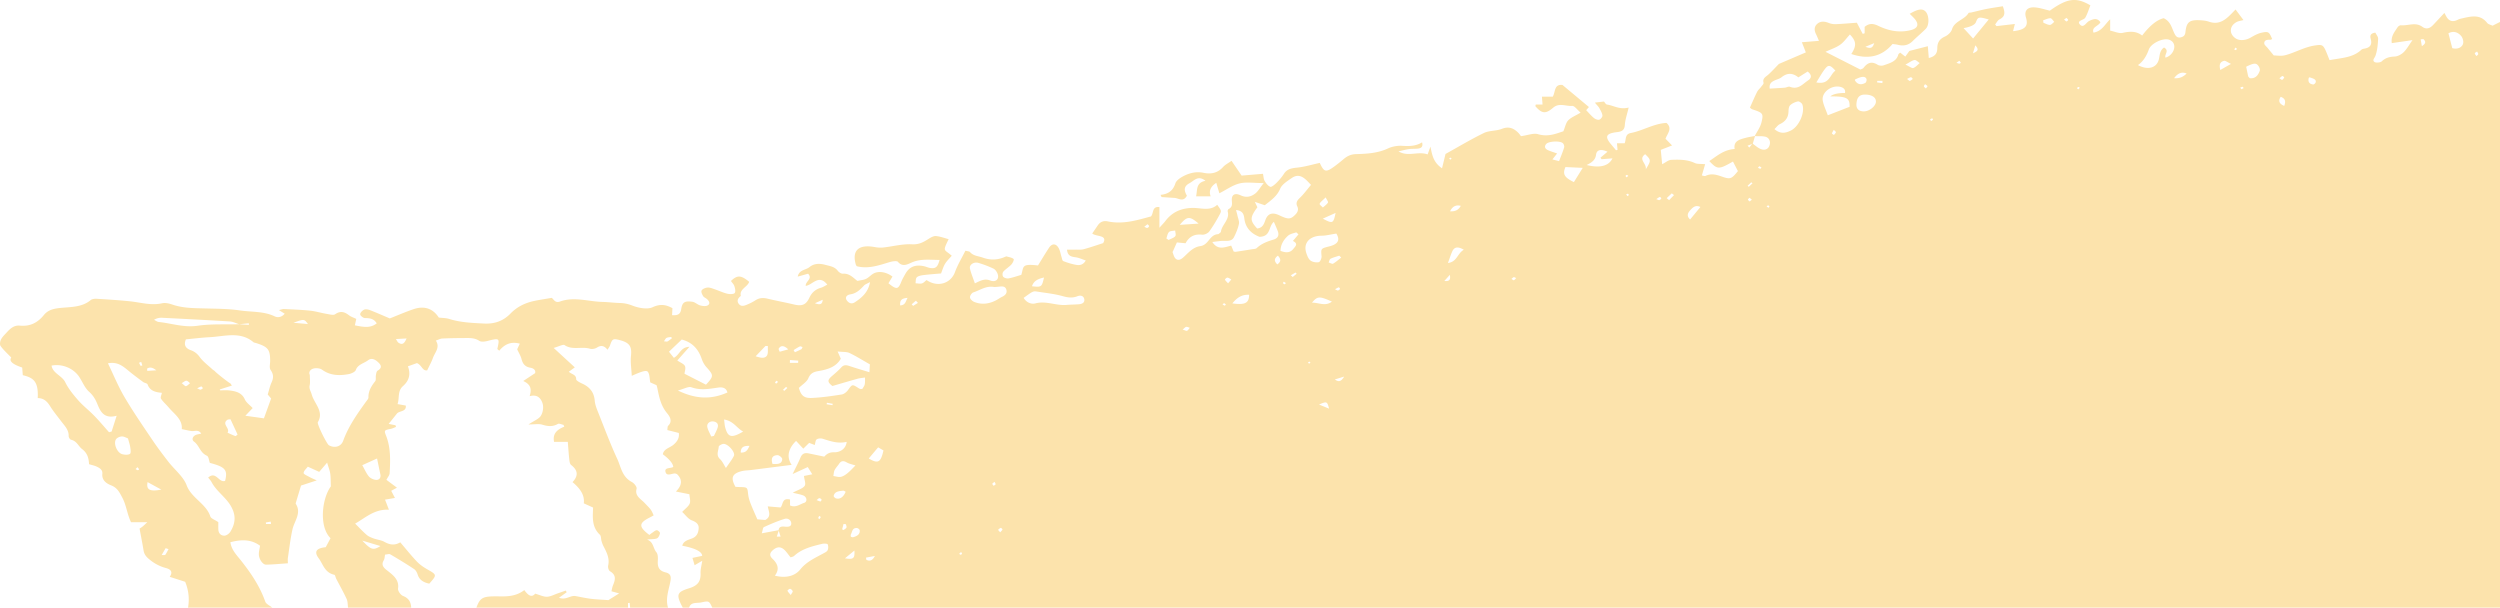 <svg xmlns="http://www.w3.org/2000/svg" width="1440" height="350" fill="none"><path fill="#FCE3AC" d="M1010.9 78.304c-1.77.353-3.58.606-5.31 1.066-3.54.939-7.245 1.818-6.428 6.447-6.341.432-10.17 4.042-14.607 6.952 4.699 4.962 5.411 4.962 13.64.28.967 1.871 1.915 3.716 2.845 5.507-3.752 4.589-4.314 4.882-9.38 3.104-3.125-1.099-6.048-1.905-9.256-.346-.517.253-1.431-.147-2.136-.247.727-2.49 1.379-4.728 1.897-6.493-2.511-.246-4.512.013-5.958-.673-4.332-2.05-8.971-2.017-13.55-1.831-1.664.067-3.26 1.518-5.246 2.517l-.802-8.264c2.158-.846 4.047-1.579 6.497-2.544a1585.542 1585.542 0 0 1-3.769-3.856c.982-2.884 4.249-5.9.539-9.124-7.404.413-13.504 4.462-20.579 5.827-3.44.666-2.548 3.663-3.507 5.9h-4.422c.12 1.333.232 2.551.345 3.77l-.87.26a1027.9 1027.9 0 0 0-2.743-3.27c-3.949-4.675-3.14-6.433 3.448-7.2 2.795-.326 4.182-1.278 4.354-4.082.195-3.077 1.297-6.113 2.211-10.063-5.254 1.392-8.589-1.192-12.486-1.711-.697-.093-1.221-1.205-1.828-1.845l.09.093c-1.462.174-2.923.347-5.246.627 1.281 1.558 2.091 2.29 2.57 3.163.75 1.365 1.612 2.79 1.784 4.249.09.785-.967 2.15-1.836 2.424-.817.26-2.316-.34-3.08-.98-1.604-1.324-2.923-2.923-4.445-4.501.495-.566 1.065-1.219 1.589-1.812-4.961-4.142-9.885-8.244-15.221-12.7-4.916-.579-3.987 3.936-5.605 6.713h-6.243c.12 1.565.225 2.904.352 4.536h-3.904c-.068.44-.308.892-.143 1.072 3.68 4.189 5.801 4.495 10.185.752 3.477-2.97 7.322-.732 10.927-1.025 1.341-.107 2.93 2.257 4.871 3.882-2.975 1.778-5.516 2.75-7.135 4.43-1.379 1.424-1.693 3.655-2.81 6.32-4.077 1.278-8.753 3.429-14.636 1.644-2.444-.746-5.696.6-9.773 1.159-.217-.266-.922-1.379-1.881-2.271-2.548-2.384-5.231-3.483-9.166-1.931-3.2 1.265-7.292.899-10.297 2.364-7.569 3.69-14.749 8.005-22.123 12.087-.607 2.49-1.229 5.041-2.009 8.258-5.163-3.49-5.71-7.898-6.677-12.48-.502 1.392-.997 2.777-1.611 4.489-5.561-2.032-11.197 1.584-16.795-1.752 1.993-.446 3.972-1.019 5.995-1.312 1.784-.26 3.643-.073 5.426-.326 1.791-.247 2.826-1.179 2.166-3.563-3.702 2.264-7.479 2.25-11.489 1.998-2.705-.173-5.808.413-8.213 1.538-5.794 2.704-12.036 3.064-18.249 3.237-3.2.086-5.299 1.219-7.375 2.983a89.853 89.853 0 0 1-4.953 3.943c-5.141 3.796-6.168 3.536-8.656-1.858-4.407.959-8.716 2.284-13.138 2.73-3.275.327-5.793.873-7.509 3.57-1.184 1.858-2.683 3.583-4.272 5.188-.989.999-2.848 2.55-3.552 2.277-1.394-.532-2.488-2.051-3.268-3.363-.622-1.052-.607-2.404-.981-4.122-4.017.34-7.914.666-12.291 1.032a14557.38 14557.38 0 0 0-5.808-8.518c-1.926 1.379-3.687 2.245-4.841 3.537-3.013 3.376-6.76 4.328-11.317 3.37-4.197-.88-8.094.12-11.616 1.957-1.844.959-4.025 2.471-4.564 4.123-1.252 3.822-3.65 6.167-8.566 6.626.202.426.405.846.614 1.272 2.473.16 4.954.34 7.427.48 2.368.133 5.029 2.65 7.15-1.259-1.207-2.244-2.533-5.048 1.461-7.186 2.766-1.478 4.909-4.795 9.241-1.412-5.561 1.146-4.594 5.088-5.389 8.958h8.371c-1.149-3.051-.064-5.641 3.253-7.772.322 1.105.592 2.051.869 2.99.248.839.502 1.672.907 3.017 4.1-2.078 7.622-4.682 11.654-5.674 3.822-.946 8.169-.2 13.879-.2-2.248 2.83-3.275 4.822-4.968 6.094-2.361 1.771-5.067 2.49-8.364.945-3.23-1.512-5.171-.346-5.044 2.711.083 2.018.63 3.929-1.821 5.214-.382.2-.674.999-.547 1.419 1.334 4.575-3.35 7.539-3.897 11.601-.06.433-.727.819-1.139 1.199a.976.976 0 0 1-.532.239c-5.036.347-5.291 6.187-10.193 6.88-4.511.639-6.977 4.062-9.997 6.66-1.274 1.092-2.863 1.858-4.234.566-.952-.893-1.237-2.371-1.724-3.617-.105-.266.202-.679.352-1.012.66-1.492 1.327-2.983 2.099-4.715 1.603.153 3.14.3 4.991.473 1.888-3.516 4.789-5.488 9.555-4.935 1.274.147 3.32-.786 4.047-1.778 2.278-3.13 4.242-6.467 6.055-9.843 1.162-2.171.952-2.258-1.416-5.594-4.324 3.942-9.742 1.591-14.726 1.805-6.715.286-11.497 2.75-15.124 7.525-.839 1.106-1.858 2.105-3.447 3.889v-11.914c-4.384-.493-3.193 3.457-4.849 5.394-8.011 2.165-16.128 4.729-24.949 2.851-2.435-.52-4.354.326-5.658 2.231a1715.944 1715.944 0 0 0-3.237 4.755c2.308 1.945 9.068.732 6.272 5.547-4.219 1.346-7.674 2.564-11.219 3.51-1.476.393-3.162.206-4.751.24-1.514.033-3.02.006-4.826.006.284 3.384 2.158 4.056 4.856 4.376 1.971.233 3.845 1.172 5.943 1.858-1.551 2.704-3.657 2.857-5.591 2.511-2.525-.453-5.013-1.239-7.374-2.165-.6-.233-.72-1.525-.989-2.351-.54-1.658-.765-3.436-1.582-4.981-1.521-2.884-3.859-3.01-5.621-.346-2.225 3.356-4.256 6.812-6.362 10.202-9.698-1.105-8.094.6-9.615 5.415-2.399.692-4.827 1.571-7.36 2.044-.959.18-2.563-.313-3.088-.985-.517-.666-.479-2.245.083-2.891 1.326-1.532 3.275-2.637 4.654-4.142.794-.866 1.671-2.817 1.274-3.163-.967-.846-2.653-1.053-4.054-1.492-.158-.047-.405.053-.577.133-4.28 1.925-8.462 2.238-13.108.566-2.563-.926-5.471-.946-7.352-3.197-.375-.446-1.424-.439-2.668-.786-2.068 4.169-4.459 8.105-5.995 12.288-2.444 6.639-9.953 8.997-16.383 4.621-.869.66-1.656 1.639-2.698 1.932-1.102.313-2.436-.034-3.665-.087.21-1.165 0-2.65.742-3.403.787-.806 2.436-1.125 3.77-1.299 3.38-.426 6.79-.652 10.192-.959.81-2.017 1.312-3.915 2.316-5.567 1.019-1.665 2.54-3.083 3.859-4.629-4.451-3.909-5.38-2.144-1.798-9.55-2.458-.646-4.841-1.571-7.307-1.791-1.319-.12-2.923.799-4.144 1.565-2.931 1.838-5.441 3.41-9.683 3.183-5.426-.293-10.964 1.232-16.473 1.838-1.566.174-3.245.074-4.796-.219-9.443-1.759-13.437 1.871-11.039 10.136.097.333.382.619.547.885 6.842 1.725 12.95-.639 19.185-2.457 1.409-.413 3.935-.746 4.46-.126 2.675 3.17 5.418 1.545 8.033.399 5.194-2.264 10.515-1.452 16.008-1.452-1.109 4.156-2.263 5.102-5.403 4.642-1.177-.173-2.278-.726-3.455-.992-5.081-1.159-8.566.26-10.867 4.395-.802 1.445-1.663 2.877-2.271 4.389-1.851 4.642-2.75 4.815-7.471 1.006.757-1.259 1.558-2.584 2.323-3.856-3.687-2.771-8.214-3.404-11.174-1.599-1.439.873-2.556 2.205-4.062 2.924-1.372.653-3.073.759-4.946 1.179-2.429-1.745-4.482-4.442-8.469-4.169-.937.066-2.293-.906-2.908-1.725-1.776-2.351-4.526-2.657-7.232-3.39-3.402-.919-6.482-.753-9.068 1.372-2.031 1.671-5.935 1.445-6.715 5.434 2.361-.659 4.115-1.152 5.966-1.671 2.878 2.943-1.642 4.422-1.349 7.006 3.964-.48 7.457-7.013 12.418-.706-1.364.686-2.413 1.425-3.605 1.764-3.335.953-5.388 2.924-6.707 5.741-1.941 4.163-4.257 5.028-8.911 3.916-5.051-1.205-10.185-2.138-15.236-3.35-2.526-.606-4.729-.473-6.88.913a29.079 29.079 0 0 1-4.159 2.211c-1.799.779-3.905 1.858-5.449-.067-1.378-1.718-.532-3.416 1.26-4.702l-.113.087c-1.027-3.903 3.897-5.155 4.804-8.145-4.714-3.876-6.797-4.002-10.5-.473.66.959 1.657 1.918 2.001 3.044.398 1.278.825 3.123.105 3.929-.622.706-2.93.673-4.294.333-2.503-.626-4.849-1.758-7.292-2.584-1.304-.446-2.728-1.052-4.032-.939-1.229.1-2.908.812-3.387 1.692-.435.785.292 2.257.884 3.243.442.732 1.566 1.105 2.256 1.751 1.214 1.132 2.061 2.664.27 3.637-1.042.566-2.931.332-4.257-.04-1.589-.447-2.901-1.885-4.474-2.098-4.452-.606-5.823.259-6.438 4.282-.427 2.79-1.874 3.709-5.253 3.436.067-1.398.134-2.717.202-4.029-3.717-2.018-6.932-2.624-11.474-.519-2.923 1.358-8.004.433-11.414-.899-2.51-.979-4.706-1.485-7.314-1.552-3.373-.087-6.73-.546-10.103-.626-8.161-.2-16.315-3.19-24.468-.22-2.901 1.059-3.673-1.465-4.752-2.118-3.844.666-7 1.113-10.102 1.779-5.366 1.152-9.885 3.389-13.632 7.245-3.837 3.949-8.634 6.087-15.161 5.768-6.888-.34-13.625-.606-20.19-2.658-1.851-.579-3.95-.539-5.965-.785-3.29-5.155-8.289-6.96-14.532-4.842-4.676 1.585-9.188 3.563-13.685 5.334-3.717-1.571-7.479-3.243-11.323-4.741-1.035-.407-2.556-.713-3.433-.32-1.064.479-2.301 1.745-2.308 2.677 0 .753 1.679 2.145 2.645 2.165 2.781.053 5.216.246 6.88 3.05-3.822 3.05-7.989 2.024-12.583 1.152.292-1.365.54-2.491.802-3.716-1.439-.7-3.005-1.186-4.182-2.085-2.593-1.984-4.886-2.73-8.026-.566-1.012.699-3.38 0-5.081-.28-3.11-.526-6.153-1.478-9.286-1.804-4.984-.52-10.02-.693-15.041-.946-.734-.04-1.491.293-2.945.606 1.394.872 2.248 1.399 3.342 2.085-1.604 1.891-3.732 2.51-5.853 1.498-6.288-2.997-13.317-2.404-19.98-3.383-6.715-.992-13.639-.966-20.482-1.152-6.227-.167-12.425-.16-18.383-2.218-1.821-.633-4.107-1.159-5.898-.753-6.393 1.432-12.38-.492-18.534-1.132-6.385-.659-12.8-1.059-19.215-1.451-1.14-.067-2.668.133-3.425.765-5.186 4.362-11.99 3.87-18.204 4.596-3.762.439-6.587 1.351-8.716 3.969-3.425 4.202-7.659 6.733-13.834 6.133-3.403-.333-5.59 1.725-7.54 3.856-1.206 1.319-2.578 2.604-3.342 4.123-.562 1.112-.862 2.917-.217 3.802 1.724 2.371 4.024 4.409 6.115 6.607-1.419 1.98.682 3.896 6.303 5.747.105 1.412.225 2.95.337 4.409 6.003 1.445 9.113 3.456 8.604 13.193 3.522.006 5.478 2.004 7.12 4.635 1.85 2.97 4.136 5.72 6.264 8.551 2.001 2.657 4.557 5.048 4.43 8.617-.03.746.72 2.038 1.364 2.185 3.372.746 4.181 3.689 6.332 5.334 3.14 2.404 3.875 5.255 4.055 8.751 1.529.473 3.087.779 4.459 1.419 1.806.845 3.425 1.918 3.2 4.129-.352 3.389 1.896 5.407 5.029 6.633 3.642 1.425 4.833 4.029 6.467 7.092 2.398 4.502 2.736 9.43 5.021 14.139h9.39c-1.408 1.292-2.075 1.984-2.84 2.584-.72.566-1.536 1.032-1.626 1.099.847 4.588 1.634 8.557 2.286 12.54.33 2.031 1.266 3.436 3.043 4.941 2.945 2.504 6.115 4.256 9.967 5.275 2.855.759 3.972 2.404 2.068 5.035 3.021.972 5.726 1.838 8.904 2.857 1.903 4.608 2.578 9.663 1.648 14.884h48.519c-1.387-1.139-3.545-2.065-4.032-3.456-3.088-8.825-8.319-16.57-14.262-24.022-2.383-2.983-5.201-5.807-5.831-10.203 6.206-1.598 11.827-1.838 17.088 2.032-.263 1.778-.712 3.356-.69 4.928.038 2.75 2.211 5.987 4.152 5.96 4.107-.066 8.206-.486 12.56-.779 0-1.359-.112-2.244.015-3.103.825-5.488 1.432-11.022 2.646-16.443 1.094-4.862 5.321-9.337 1.933-14.671-.157-.247.023-.686.12-1.019.892-2.997 1.799-5.994 2.871-9.537 2.383-.786 5.276-1.738 9.038-2.977-1.859-.859-3.043-1.325-4.13-1.938-1.259-.713-3.447-1.605-3.41-2.337.075-1.266 1.559-2.465 2.406-3.63 2.601 1.185 4.512 2.058 6.565 2.997 1.424-1.658 2.571-2.997 4.564-5.321.81 2.757 1.529 4.502 1.791 6.3.315 2.138.233 4.315.36 7.385-5.186 7.046-6.925 23.269-.18 29.836-.899 1.685-1.836 3.436-2.773 5.188-5.388.546-6.932 2.53-4.024 6.426 2.518 3.377 3.38 8.218 8.963 9.457.547.12.697 1.539 1.109 2.318 2.001 3.862 4.175 7.658 5.981 11.594.697 1.519.577 3.337.824 5.015h36.385c-.21-2.977-1.147-5.315-4.684-6.72-1.461-.579-3.095-2.95-2.9-4.295.742-4.975-2.758-7.672-6.221-10.349-2.24-1.732-3.604-3.277-1.993-5.941.525-.872.48-2.018.742-3.243 1.109-.073 2.346-.52 2.983-.147 4.654 2.711 9.255 5.515 13.714 8.472 1.02.672 1.709 2.004 2.069 3.156.981 3.197 3.47 4.569 6.692 5.255 4.489-5.015 4.414-5.088-1.004-8.172-2.188-1.245-4.354-2.704-6.026-4.448-3.349-3.51-6.347-7.286-9.69-11.189-3.305 1.985-6.138 1.406-9.135-.273-1.814-1.012-4.175-1.225-6.213-1.964-1.417-.52-2.923-1.126-4.002-2.058-2.271-1.965-4.287-4.162-6.632-6.487 6.025-3.369 10.971-8.371 19.455-8.018-.877-2.278-1.544-3.996-2.234-5.781 1.994-.339 3.673-.626 5.696-.972-.847-1.638-1.491-2.884-2.136-4.122 1.094-.593 1.986-1.066 3.305-1.785l-6.07-4.529c.787-1.545 1.798-2.657 1.866-3.809.39-7.332.704-14.685-2.128-21.777-1.132-2.844-.93-3.07 2.6-3.736 1.102-.207 2.113-.746 3.17-1.139-.09-.32-.172-.639-.262-.966-1.177-.239-2.361-.473-3.95-.799 1.784-2.224 3.268-4.056 4.729-5.9 1.394-1.752 5.561-.959 5.134-4.656-1.454-.259-2.93-.526-4.744-.852 1.207-3.663-.12-7.519 3.125-10.369 3.612-3.17 4.519-6.933 2.84-11.388 2.144-.766 3.927-1.399 5.202-1.858 2.877 1.205 3.125 4.635 5.905 4.189 1.267-2.711 2.488-4.869 3.29-7.14 1.139-3.209 4.302-6.086 1.686-10.016 1.552-.519 2.608-1.139 3.702-1.192 4.22-.193 8.454-.253 12.681-.273 2.998-.013 5.958-.206 8.678 1.638.989.666 3.118.44 4.557.074 7.119-1.805 7.224-1.772 5.823 4.522-.045.193.48.493 1.087 1.065 2.855-3.443 6.452-5.541 11.848-4.056-.644 1.366-1.229 2.618-1.521 3.23 1.026 2.225 2.023 3.79 2.458 5.475.682 2.67 1.866 4.608 5.231 5.168 1.948.326 3.11 1.551 2.638 3.116-2.301 1.519-4.234 2.797-6.842 4.516 4.728 2.124 4.818 5.061 3.702 8.744 4.714-1.286 6.572 1.538 7.404 4.056.72 2.177.307 5.167-.907 7.172-1.131 1.871-3.979 2.917-7.157 5.055 3.575 0 5.921-.48 7.847.106 3.245.993 6.07 1.326 9.113-.433.659-.379 2.113.34 3.2.553l.45 1.059c-4.295 1.672-6.82 4.169-5.883 8.724h7.914c.277 3.443.479 6.753.847 10.05.127 1.152.277 2.677 1.116 3.323 3.972 3.07 4.145 6.3.742 9.823 4.197 3.523 7.12 7.286 6.498 12.227l5.351 2.424c-.18 5.515-.877 11.115 3.889 15.631.817.772.607 2.364.952 3.556.292.999.607 2.004 1.087 2.937 1.843 3.569 3.724 7.072 2.772 11.248-.239 1.039.225 2.824 1.065 3.33 3.844 2.291 2.952 5.088 1.708 8.105-.449 1.105-.607 2.297-.891 3.423 1.581.439 2.75.766 4.429 1.239-2.743 1.711-4.857 3.03-6.198 3.869-3.994-.3-7.12-.406-10.2-.793-2.93-.366-5.815-1.025-8.723-1.551-3.005-.546-5.591 2.537-9.511.965l4.43-3.183c-.188-.32-.368-.633-.555-.952-1.536.539-3.065 1.092-4.601 1.611-2.061.706-4.115 1.872-6.206 1.945-2.016.066-4.077-1.006-6.797-1.772-2.166 2.658-4.317.62-6.258-2.064-4.437 3.456-9.428 3.749-14.531 3.629a74.662 74.662 0 0 0-3.635 0c-5.966.147-7.502 1.206-9.428 6.474h87.331v-2.658l.945-.04.269 2.698h21.831c-1.551-5.022.315-9.843 1.267-14.678.502-2.571.719-4.789-2.676-5.601-3.994-.959-4.676-3.403-4.489-6.606.098-1.705.158-3.843-.862-5.062-1.941-2.331-1.528-5.88-5.298-7.219 2.113-.373 4.047-.113 5.583-.679.967-.36 1.619-1.925 1.844-3.037.105-.486-1.222-1.718-1.851-1.698-.892.033-1.761.899-2.608 1.451-.6.393-1.139.866-1.671 1.279-6.236-4.702-6.161-6.813.089-9.983.825-.419 1.627-.872 2.376-1.272-1.544-3.703-1.768-3.536-5.201-7.179-2.151-2.284-5.778-4.022-4.624-8.145.3-1.079-1.364-3.19-2.743-3.922-5.725-3.05-6.228-8.638-8.378-13.28-3.935-8.477-7.187-17.202-10.627-25.859-.997-2.504-2.136-5.082-2.354-7.686-.382-4.581-2.608-7.745-7.157-9.823-1.379-.626-3.567-1.725-3.544-2.557.089-2.717-2.691-2.817-4.227-4.309 1.289-.939 2.443-1.785 3.447-2.517-3.882-3.57-7.547-6.933-12.186-11.195 2.983-.826 5.456-2.191 6.28-1.632 4.565 3.104 9.946.633 14.682 2.111 1.132.353 2.983-.02 3.994-.679 2.444-1.578 4.302-1.019 6.071 1.265.689-1.158 1.176-1.738 1.394-2.384 1.334-3.942 1.753-4.195 5.643-3.183 5.793 1.512 7.037 3.709 6.475 9.124-.382 3.689.262 7.472.457 11.461 6.243-2.817 8.626-3.45 9.413-2.111.922 1.565.817 3.609 1.237 5.874.914.413 2.315 1.039 3.634 1.631.188.7.353 1.212.458 1.739 1.026 5.061 1.956 10.036 5.628 14.431 1.401 1.678 3.335 4.515.629 7.153-.524.512-.352 1.598-.524 2.51 2.42.606 4.489 1.132 6.61 1.665.449 3.044-1.057 5.108-3.155 6.866-2.091 1.745-5.569 2.318-6.033 5.428 3.792 2.828 5.79 5.246 5.995 7.253-1.431 1.045-5.366.113-4.407 3.076.78 2.398 3.425.786 5.284.706.367-.013.742.2 1.259.353 3.29 3.17 2.998 6.473-.6 10.056 2.931.586 5.172 1.039 7.757 1.559.12 1.938.802 3.876.172 5.394-.689 1.672-2.585 2.95-4.324 4.802 1.941 1.778 3.403 4.035 5.553 4.855 2.683 1.019 4.122 2.324 3.943 4.695-.18 2.337-.915 4.595-3.778 5.7-2.285.886-4.991 1.452-5.658 4.209 7.539 1.457 11.362 3.401 11.466 5.834l-5.605 1.186 1.251 4.222c1.746-1.026 2.953-1.732 4.399-2.584-.397 2.69-1.071 4.908-.981 7.106.18 4.775-1.507 7.199-6.753 8.804-6.49 1.991-7.224 3.476-4.511 9.137.314.659.682 1.305 1.026 1.951h3.643c1.011-3.403 4.429-2.444 6.969-2.99 4.504-.972 4.519-.926 6.371 2.99H1440V12.64c-1.39.699-2.77 1.405-4.28 2.17-1.07-.525-2.49-.805-3.1-1.59-4.18-5.409-9.7-3.71-15.16-2.465-.59.133-1.17.32-1.69.586-2.81 1.452-5.01.98-6.55-1.598-.38-.64-.7-1.299-1.24-2.298-2.7 2.884-4.6 4.922-6.51 6.953-1.77 1.891-3.85 2.764-6.27 1.005-3.91-2.837-8.21-.466-12.31-.839-.6-.053-1.55.613-1.89 1.166-1.65 2.597-3.94 5.028-3.33 9.104 3.82-.553 7.46-1.08 11.93-1.725-2.14 2.997-3.33 5.268-5.14 7.02-1.27 1.224-3.37 2.37-5.14 2.443-3.04.12-5.32.773-7.45 2.777-.76.713-3.31.94-4.15.367-1.51-1.033.09-2.305.55-3.61 1.07-3.09 1.36-6.447 1.53-9.71.07-1.205-1.06-2.457-1.6-3.596-3.34.48-3.03 2.211-2.62 3.79.78 3.03-.25 4.894-3.84 5.454-.58.086-1.27.286-1.64.646-4.82 4.608-11.49 4.648-18.28 5.96-.82-2.005-1.53-4.002-2.43-5.934-1.41-3.01-2.32-3.056-5.93-2.53-6.24.912-11.44 4.149-17.35 5.66-2.16.553-4.67.087-6.42.087-1.33-1.605-2.41-2.904-3.47-4.216-.74-.912-2.02-1.851-2.02-2.783-.02-1.819 1.7-2.158 3.51-2.025.33.027.7-.273 1.05-.42-1.77-4.149-2.07-4.515-6.13-3.642-2.24.48-4.34 1.711-6.33 2.843-2.77 1.579-6.22 1.898-8.43.506-4.12-2.617-3.83-7.419.66-9.623.99-.486 2.21-.613 3.7-1.012-1.54-2.065-2.84-3.803-4.54-6.094-1.3 1.319-2.26 2.331-3.26 3.31-3.29 3.21-6.86 5.568-12.17 3.69-1.47-.52-3.14-.693-4.74-.793-6.34-.386-8.1.933-8.7 6.766-.17 1.719-.89 2.67-2.69 3.077-2.09.473-2.94-.812-3.62-2.158-1.61-3.216-2.14-7.006-6.24-8.877-3.88.924-8.01 4.256-12.39 9.996-3.32-2.644-7.03-2.484-11.22-1.545-2.15.48-4.82-.826-7.2-1.312v-6.533c-3.13 2.95-4.58 6.786-9.58 7.725-1.31-3.236 2.86-3.716 3.97-5.993-1.82-2.644-3.98-1.978-6.52-.72-1.72.86-3.16 4.25-5.22 2.098-2.26-2.344 2.18-2.55 3-3.996 1.31-2.284 2.04-4.828 2.95-7.112-8.22-4.862-13.37-4.09-23.34 3.05-2.99-.673-5.87-1.712-8.81-1.885-4.31-.26-6.09 2.125-4.94 5.894 1.5 4.915-.42 7.066-7.44 7.812.38-1.545.74-2.937 1.04-4.15-3.58.414-7.08.827-10.59 1.233-.25-.326-.5-.646-.77-.972.83-1 1.43-2.371 2.54-2.924 3.54-1.765 3.08-4.169 1.89-7.539-3.21.52-6.33.946-9.4 1.552-2.92.573-5.79 1.339-8.68 2.004-.58.134-1.53.06-1.7.36-2.21 3.836-8.09 4.622-9.48 9.304-.48 1.651-2.35 3.463-4.12 4.242-3.25 1.432-4.33 3.663-4.36 6.493-.02 2.764-.82 4.862-4.9 5.854-.19-2.318-.35-4.296-.56-6.8-3.52.906-6.75 1.732-10.64 2.73-.43.607-1.27 1.772-2.34 3.258-1.11-.873-1.97-1.539-2.95-2.305-.38.38-.97.7-1.08 1.126-1.02 4.016-4.94 4.968-8.45 6.207-.97.34-2.59.213-3.43-.313-3.53-2.218-5.9-1.12-8.07 1.678-.5.652-1.63.919-1.9 1.065-6.84-3.476-13.18-6.7-20.09-10.216 3.07-1.438 6.07-2.404 8.44-4.075 2.2-1.559 3.74-3.87 5.63-5.914 3.76 3.956 3.89 6.48.8 11.248 9.5 3.237 17.46 1.678 23.75-5.774 1.08.16 2.08.213 3.01.46 3.44.892 6.26.22 8.68-2.211 2.39-2.398 5.08-4.569 7.45-6.98 2.2-2.237 1.94-8.038-.25-10.09-1.81-1.684-4.24-1.351-8.99 1.433 1.14 1.192 2.41 2.257 3.32 3.523 2.14 2.957 1.03 4.954-2.81 5.907-6.62 1.638-12.77.326-18.54-2.451-2.86-1.378-5.21-1.725-7.94.553v3.69l-1.11.339c-1.01-1.931-2.03-3.856-3.38-6.427-3.97.287-8.07.666-12.19.84a10.09 10.09 0 0 1-4-.7c-2.45-.992-4.83-1.145-6.72.6-1.9 1.751-1.59 3.935-.52 6.046.48.953.86 1.945 1.6 3.663-3.42.28-6.34.52-9.84.8.89 2.284 1.52 3.882 2.28 5.853-5.27 2.258-10.38 4.45-15.52 6.647-1.85 1.891-3.79 4.035-5.93 6.007-1.52 1.385-3.67 2.27-2.9 4.828.18.6-.79 1.525-1.32 2.238-.77 1.039-1.85 1.938-2.41 3.05-1.43 2.844-2.65 5.774-4.12 9.024.25.186.76.792 1.42 1.012 6.04 1.991 6.52 2.304 5.2 7.639-.68 2.71-2.54 5.194-3.87 7.785 1.97.073 4-.1 5.9.28 2.58.52 3.57 3.103 2.42 5.587-.89 1.925-3.01 2.53-5.43 1.292-1.51-.772-2.78-1.931-4.16-2.91-.61.779-1.23 1.558-1.85 2.337-.33-.366-.66-.739-.99-1.105 1-.36 2-.726 3-1.086.44-1.511.87-3.016 1.31-4.528l-.01.026ZM448.644 305.36c-3.005.559-6.018 1.119-9.87 1.831.607-1.831.607-3.289 1.274-3.596 3.86-1.758 7.794-3.456 11.878-4.728 1.739-.54 3.688.533 3.838 2.464.149 1.958-1.604 2.198-3.335 2.044-1.904-.173-3.71-.313-3.957 2.072.382 1.218.764 2.43 1.154 3.649h-2.189c.398-1.245.802-2.491 1.199-3.736h.008ZM137.817 186.764c-7.996.22-16.128-.286-23.952.866-7.929 1.165-14.966-1.392-22.408-2.164-.952-.1-1.82-.82-2.728-1.252 1.716-1.033 3.215-1.246 4.7-1.173 13.002.66 26.004 1.312 38.992 2.118 1.814.113 3.553 1.059 5.366 1.605 1.836-.186 3.68-.373 5.516-.553l.045.926c-1.844-.126-3.687-.246-5.531-.373Zm-12.058 114.001c-1.971-1.352-4.235-2.085-4.617-3.297-2.323-7.292-10.904-10.582-13.632-17.928-1.859-5.014-7.015-9.043-10.552-13.605-3.193-4.123-6.34-8.278-9.225-12.567-5.471-8.118-11.055-16.203-15.986-24.581-3.642-6.187-6.333-12.813-9.57-19.506 6.07-1.239 9.39 2.337 13.07 5.281a192.305 192.305 0 0 0 7.247 5.487c.772.56 2.308.74 2.518 1.359 1.35 3.969 5.059 4.568 8.236 4.855-.247 1.332-.981 2.657-.524 3.363 1.191 1.825 2.983 3.33 4.414 5.041 3.215 3.843 8.086 6.86 7.562 12.501 2.098.426 3.844.865 5.62 1.112 1.769.246 3.972-1.106 5.584 1.465-1.387.36-2.601.439-3.493.966-1.581.932-2.061 2.623-.637 3.669 3.073 2.271 3.425 6.353 7.382 8.105 1.079.479 1.162 2.717 1.709 4.142 8.918 2.331 10.395 4.056 8.798 10.349-3.657 1.346-5.126-5.907-9.757-1.904.719.945 1.513 1.751 2.001 2.684 2.698 5.168 8.063 8.551 11.054 13.699 3.102 5.327 2.683 9.896-.195 14.711-.645 1.072-2.241 2.337-3.44 2.371-2.263.06-3.492-1.532-3.567-3.597-.045-1.418-.008-2.837-.008-4.175h.008Zm19.77-65.718c-1.619-1.738-3.702-3.157-4.519-5.008-1.702-3.856-5.156-4.729-9.046-5.161-1.731-.194-3.507-.034-5.261-.034-.03-.179-.052-.359-.082-.532 2.285-.733 4.571-1.459 6.939-2.211-.517-.726-.644-1.139-.944-1.292-1.207-.613-7.854-5.848-8.866-6.993-.359-.413-.959-.653-1.371-1.039-2.496-2.324-5.374-4.435-7.315-7.086-1.409-1.931-2.93-3.177-5.231-4.002-3.147-1.133-4.054-3.204-2.75-6.221 4.564-.426 9.12-1.012 13.692-1.245 8.603-.439 17.649-3.556 25.263 2.924.263.219.75.239 1.124.353 7.24 2.244 8.417 3.709 8.447 10.409 0 1.778-.622 3.942.284 5.248 1.702 2.444 1.716 4.495.562 7.026-1.019 2.231-1.506 4.648-2.248 7.046l1.949 2.31c-1.552 4.283-2.773 7.672-4.137 11.422-2.945-.413-6.303-.879-10.695-1.492 1.642-1.718 2.938-3.077 4.205-4.409v-.013Zm32.922-19.127c-.704-1.252-.082-3.043 2.121-3.643 1.462-.399 3.792-.173 4.916.653 4.669 3.43 9.908 3.556 15.341 2.564 1.544-.28 3.74-1.285 4.122-2.377 1.147-3.25 4.692-3.803 7.037-5.595 2.324-1.778 4.572-.126 6.236 1.532 1.611 1.612 1.611 3.09-.705 4.436-.697.406-.824 1.718-1.004 2.65-.225 1.159.225 2.651-.435 3.483-2.233 2.83-3.964 5.688-3.859 9.277.022.773-.772 1.605-1.312 2.344-5.186 7.173-10.252 14.392-13.22 22.603-1.236 3.423-4.894 4.482-8.259 2.611-1.161-.646-6.977-12.274-6.362-13.293 3.732-6.14-2.106-10.709-3.515-15.936-.472-1.752-1.664-3.237-1.184-5.302.39-1.691.082-3.503.082-6.013v.006Zm296.318 47.111c-3.305-.686-6.228-1.312-9.165-1.905-2.414-.486-3.71.467-4.549 2.484-1.2 2.884-2.691 5.674-4.512 9.437a8276.67 8276.67 0 0 1 8.731-4.016c.839 1.346 1.656 2.664 2.593 4.163-2.121.426-3.755.752-4.789.959.232 2.264 1.252 4.528.39 5.734-1.102 1.545-3.717 2.237-6.835 3.916 2.825.719 4.541.972 6.078 1.591 2.106.846 2.458 3.65.472 4.256-2.488.759-4.789 2.97-8.124 1.485v-3.403c-4.811-1.132-3.815 2.87-5.471 4.575l-7.352-.626c.54 3.017 2.249 5.821-1.446 7.832-1.724-.14-3.65-.3-4.557-.373-1.536-3.576-2.877-6.46-4.002-9.404-.637-1.665-1.116-3.423-1.311-5.168-.435-3.929-.345-3.935-5.059-4.029-.787-.013-1.566-.086-2.241-.12-2.877-5.241-1.941-7.605 3.635-9.043 1.709-.44 3.568-.413 5.351-.64 7.697-.972 15.393-1.958 23.39-2.97-3.065-4.469-2.016-9.37 2.556-13.799l4.151 4.475c1.447-1.431 2.451-2.43 3.38-3.343 1.312.5 2.316.886 3.215 1.232.428-1.392.39-2.737 1.109-3.243.787-.553 2.406-.693 3.41-.38 4.415 1.372 8.731 3.004 13.88 1.799-.517 4.448-4.309 6.073-7.142 6-3.058-.08-4.422 1.099-5.801 2.524h.015Zm7.689-60.577c3.095.347 5.239.12 6.798.853 3.822 1.805 7.374 4.062 11.796 6.566-.053.873-.158 2.538-.278 4.529-4.226-1.299-7.816-2.338-11.346-3.523-1.844-.619-3.342-.906-4.826.719-1.619 1.772-3.493 3.377-5.344 4.968-2.81 2.411-2.705 3.497.21 5.774 5.081-1.472 9.743-2.87 14.442-4.169 1.401-.386 2.892-.493 4.346-.726-.037 1.332.098 2.698-.179 3.996-.21.966-.96 1.838-1.372 2.571-.629.046-.847.113-1.019.066-.375-.113-.757-.246-1.079-.452-3.785-2.445-3.673-2.378-6.183 1.092-.795 1.099-2.271 2.297-3.62 2.511-5.718.892-11.496 1.758-17.282 1.997-4.556.187-6.183-1.558-7.367-5.787 1.964-1.911 4.564-3.45 5.449-5.561 1.109-2.63 2.735-3.609 5.553-4.089 5.358-.905 10.455-2.344 13.145-7.179-.42-.952-.839-1.911-1.829-4.142l-.015-.014Zm246.046-84.238c3.703-2.89 7.15-5.315 8.866-9.503 1.004-2.438 4.07-4.383 6.588-6.114 2.93-2.011 5.321-1.625 8.026.699.989.846 1.829 1.832 3.17 3.19-2.211 2.604-4.144 5.295-6.55 7.592-1.589 1.519-2.278 2.891-1.379 4.775.922 1.925.202 3.47-1.244 4.908-2.653 2.638-4.009 2.691-9.031.28-4.062-1.951-6.722-1.099-8.101 2.764-.817 2.284-1.581 4.455-4.721 4.815-4.272-4.635-4.227-6.314.135-12.241-.39-.825-.757-1.591-1.477-3.103 2.488.846 3.95 1.339 5.711 1.938h.007ZM64.283 248.579c-.495.127-.982.254-1.477.387-2.832-3.177-5.553-6.434-8.528-9.497-2.99-3.077-6.498-5.774-9.3-8.971-2.826-3.223-5.599-6.639-7.405-10.355-1.821-3.756-7.21-5.108-7.877-9.55 6.018-1.226 12.613 1.511 15.903 6.453 1.934 2.903 3.193 6.346 5.771 8.657 2.406 2.158 3.65 4.409 4.752 7.126 1.746 4.329 3.926 8.598 11.076 6.633-1.109 3.463-2.008 6.294-2.915 9.117Zm382.045 83c2.848-3.756 1.619-6.866-1.311-9.656-1.627-1.552-1.941-3.017-.21-4.695 1.851-1.792 4.032-2.764 6.325-1.073 1.626 1.199 2.675 3.024 4.257 4.882.382-.153 1.491-.326 2.121-.906 4.421-4.069 10.274-5.467 16.09-6.886.997-.246 2.975-.12 3.14.28.427 1.025.435 2.437-.052 3.436-.412.839-1.694 1.405-2.691 1.945-4.736 2.584-9.548 4.742-13.047 9.104-3.088 3.849-8.387 5.168-14.614 3.576l-.008-.007Zm251.967-192.192c2.353-.286 3.702-.486 5.058-.613 2.691-.253 5.973.753 7.457-2.237 1.199-2.418 2.256-4.962 2.811-7.539.314-1.478-.48-3.15-.817-4.728-.21-.966-.495-1.918-.847-3.284 4.152.32 4.541 2.964 4.804 5.022.689 5.461 4.174 8.664 8.723 10.402 6.708-.206 5.014-5.967 8.274-8.644.899 2.151 1.656 3.783 2.278 5.461.81 2.204.135 3.996-2.421 4.755-3.634 1.079-7.044 2.357-9.75 4.921-.569.54-1.851.527-2.825.686a540.636 540.636 0 0 1-9.375 1.465c-.353.054-.75-.139-1.102-.213-.457-1.098-.907-2.191-1.387-3.356-3.904.946-7.674 2.81-10.874-2.085l-.007-.013Zm-305.611 56.181c6.513 1.732 9.705 5.914 11.564 11.302.562 1.638 1.476 3.296 2.675 4.628 4.227 4.715 4.279 5.142-.285 10.083-4.144-2.111-8.258-4.209-12.358-6.3.128-1.498.84-3.25.225-4.475-.607-1.219-2.556-1.918-4.377-3.157 2.369-2.677 4.489-5.068 6.992-7.892-5.163.187-5.5 4.489-8.978 6.36-1.004-1.258-1.941-2.424-2.818-3.523 2.586-2.47 4.752-4.528 7.367-7.026h-.007Zm377.039-61.029c2.286 3.689 1.094 6.08-4.002 7.365-5.029 1.266-4.879 1.259-4.497 5.721.098 1.152-.794 3.217-1.633 3.397-1.454.313-3.627-.1-4.752-.973-1.244-.972-1.866-2.73-2.383-4.255-1.963-5.808 1.896-9.996 8.799-10.03 2.593-.013 5.178-.726 8.461-1.225h.007Zm-180.088 37.028c5.41-3.916 5.425-3.983 7.936-3.583 4.841.772 9.788 1.265 14.442 2.57 3.05.853 5.635 1.259 8.596.067 1.558-.626 3.372-.38 3.867 1.412.554 1.998-.81 3.023-2.923 3.203-2.391.207-4.811.18-7.202.393-6.026.546-11.751-2.531-18.001-.872-2.241.592-5.157-.446-6.723-3.197l.008.007ZM1231.45 37.48c2.78-1.851 4.88-4.974 6.28-8.97 1.17-3.357 7.72-6.687 11.44-5.708.89.233 1.83.826 2.36 1.492 2.27 2.837-.11 7.752-4.2 8.898-.8-1.792 2.45-4.016-.85-5.828-2.56 1.798-2.4 4.416-2.95 6.727-1.18 4.974-6.16 6.56-12.09 3.39h.01Zm-178.64 28.923c-1.08-3.083-2.41-5.714-2.9-8.457-.84-4.702 5.02-9.144 10.15-7.905 1.88.453 3.04 1.565 2.67 3.51-4.14 0-6.97.663-8.47 1.99 9.48-.093 11.3.946 11.09 5.98-3.96 1.546-7.74 3.018-12.54 4.89v-.008ZM572.675 165.34c.749-.053 1.551-.093 2.353-.18 1.814-.193 3.822-.579 4.557 1.472.719 1.991-.36 3.403-2.406 4.355-1.229.573-2.301 1.399-3.507 2.018-4.025 2.065-8.274 2.644-12.576.873-1.071-.44-2.338-1.672-2.39-2.591-.053-.966 1.004-2.571 1.986-2.89 3.889-1.246 7.351-3.969 11.983-3.07v.013Zm449.405-90.972c1.24-1.178 1.99-2.33 3.1-2.856 3.4-1.599 4.93-3.996 5-7.353.03-1.219.16-2.764.98-3.563 1.1-1.072 2.85-1.831 4.46-2.19.66-.147 2.22.952 2.51 1.73 1.7 4.57-1.88 12.754-6.61 15.058-2.86 1.399-5.94 2.251-9.44-.832v.007Zm13.77-29.795c2.15-1.359 3.73-2.35 5.34-3.37 2.53 1.938 2.35 3.776.23 5.148-3.07 1.998-5.57 5.561-10.5 3.616-.72-.28-1.89.453-2.86.533-2.89.233-5.79.366-8.7.54-.44-2.93 1.14-3.943 3-4.782 1.25-.566 2.73-.893 3.73-1.698 3.21-2.604 6.38-2.75 9.76.013ZM561.523 163.222c-1.116-3.29-2.24-5.894-2.847-8.584-.473-2.111 2.255-3.963 4.811-3.23a57.132 57.132 0 0 1 8.731 3.31c1.079.519 1.933 1.811 2.368 2.917 1.184 3.023-.952 5.188-4.234 3.922-3.148-1.212-5.336-.02-8.829 1.665Zm-171.057 61.722c3.424-.906 6.092-2.484 7.756-1.878 5.246 1.898 10.222.946 15.349.193 2.57-.379 4.699.08 5.433 2.804-9.256 4.142-18.144 3.916-28.531-1.119h-.007ZM1069.3 60.11c.17-4.056 1.78-5.76 5.34-5.627 3.74.14 5.94 1.671 5.9 4.082-.06 2.61-3.83 5.62-7.01 5.6-2.81-.02-4.33-1.471-4.22-4.055h-.01ZM418.135 269.558c-1.244-1.932-1.994-3.797-3.403-5.109-2.473-2.304-.869-4.774-.749-7.132.03-.606 1.686-1.538 2.675-1.632 2.556-.239 7.082 4.862 6.056 6.92-1.154 2.331-2.886 4.429-4.579 6.953Zm-200.946-5.468c.742 3.583 1.304 6.413 1.919 9.237.412 1.891-.742 3.383-2.855 3.057-1.409-.22-3.066-1.026-3.868-2.038-1.461-1.832-2.375-4.016-3.717-6.4 3.066-1.392 5.831-2.637 8.529-3.863l-.008.007Zm-143.47-11.561c.516 1.944 1.086 3.549 1.326 5.194.187 1.272.494 3.257-.233 3.736-1.004.66-3.057.533-4.451.14-2.976-.832-5.186-6.253-3.508-8.624.6-.846 2.166-1.545 3.32-1.578 1.26-.034 2.548.779 3.545 1.125v.007Zm820.47-160.706c.974-1.238 1.686-2.144 2.698-3.436-2.061-.733-3.755-1.212-5.306-1.924-1.739-.8-2.196-2.138-.93-3.557 1.462-1.638 8.139-1.918 9.616-.36.554.587.884 1.705.667 2.431-.78 2.551-1.836 5.028-2.908 7.839a1390.2 1390.2 0 0 1-3.837-.986v-.007Zm-149.467 46.965c3.358 1.645 1.297 3.21.277 4.522-1.948 2.517-4.564 2.317-7.427 1.165.083-3.616 1.799-6.413 4.347-8.711 1.124-1.012 3.02-1.378 4.624-1.904.233-.074.78.626 1.379 1.132-1.012 1.198-1.948 2.304-3.2 3.789v.007ZM492.755 268.112c-1.581 1.559-2.907 3.07-4.481 4.349-1.132.926-2.496 1.885-3.927 2.198-1.327.286-2.878-.28-4.332-.473.225-1.152.225-2.391.735-3.43.629-1.272 1.738-2.351 2.54-3.569 1.162-1.772 2.458-1.978 4.437-.833 1.379.806 3.125 1.119 5.028 1.758ZM913.921 95.047c3.38-1.645 5.051-3.124 5.411-5.96.367-2.924 2.945-3.357 6.603-1.699-1.364 1.152-2.721 2.298-4.077 3.45.217.293.434.58.652.872 2.008-.16 4.017-.313 6.28-.492-2.136 4.362-7.127 5.76-14.861 3.835l-.008-.006ZM1145.5 11.215c-3.17 3.869-5.91 7.199-9 10.968-2.19-2.384-3.74-4.082-5.49-5.98 4.13-.737 6.5-1.894 7.13-3.47 1.2-3.043 1.58-3.163 7.37-1.518h-.01ZM501.142 162.476c-.99 5.714-4.549 8.864-8.731 11.621-1.911 1.259-3.523.447-4.579-.972-1.402-1.885.045-3.283 1.911-3.57 3.725-.579 5.778-2.823 7.974-5.134.659-.693 1.783-1.039 3.417-1.945h.008ZM1412.51 27.724c-.82-3.183-1.51-5.8-2.22-8.551 3.18-1.685 5.71-.393 7.38 1.605 1.01 1.205 1.53 3.523.91 4.835-.97 2.044-3.4 2.85-6.07 2.118v-.007ZM901.698 96.226c3.253.146 6.393.293 9.967.46-1.806 2.896-3.454 5.56-5.103 8.204-5.643-2.731-6.58-4.669-4.864-8.664ZM417.063 241.633c5.516.873 7.194 4.922 10.994 6.946-6.677 3.923-8.761 3.357-10.32-2.277-.359-1.299-.397-2.671-.674-4.669ZM1046.2 47.477c1.86-2.944 3.26-5.608 5.14-7.972 1.85-2.338 2.99-2.045 5.85 1.205-3.3 2.278-3.3 8.258-10.99 6.767Zm247.59-9.038c3.99-1.984 5.5-2.277 6.73-.892.77.86 1.42 2.404 1.07 3.323-.9 2.338-2.34 4.555-5.74 4.176-.43-.513-.81-.766-.88-1.072-.41-1.732-.74-3.47-1.17-5.535h-.01ZM508.876 259.435c-1.559 6.992-3.088 7.845-8.469 4.648 1.799-2.138 3.583-4.262 5.396-6.406a493.42 493.42 0 0 1 3.073 1.764v-.006Zm-97.621-8.351-1.589.339c-.787-1.838-1.904-3.623-2.263-5.527-.375-1.998 1.506-3.45 3.567-3.13 2.203.346 2.953 1.738 2.398 3.509-.517 1.652-1.394 3.21-2.121 4.809h.008Zm-278.497-9.59c1.439 3.11 2.751 5.92 4.085 8.804-.382.279-1.004.979-1.267.885-1.559-.552-3.027-1.285-4.534-1.958 1.701-2.497-3.462-4.874-.18-7.339.51-.379 1.447-.313 1.896-.392Zm577.07-66.737c2.781-3.43 5.524-5.162 9.668-4.968-.06 4.755-2.256 6-9.668 4.968Zm133.324-30.915c-3.829 2.265-3.882 7-9.143 7.652.922-2.497 1.567-4.635 2.488-6.666 1.11-2.457 3.006-3.103 6.655-.979v-.007Zm-75.97 29.889c-3.822 2.924-7.516.533-11.473.6 3.155-3.81 4.309-3.843 11.473-.6Zm-322.233 93.496c-.914-3.031-.285-4.949 2.916-5.055.914-.033 2.727 1.478 2.69 2.231-.135 2.97-2.683 2.983-5.606 2.824Zm528.552-140.786c-2.121-1.998-1.416-3.697.03-5.295 1.461-1.611 3.005-3.296 5.906-1.924-2.054 2.497-3.897 4.741-5.936 7.212v.007Zm124.029-89.227c2.48-1.319 3.78-2.41 5.25-2.644.84-.133 1.97 1.119 2.97 1.745-1.22.999-2.27 2.324-3.71 2.87-.72.273-2.12-.872-4.51-1.964v-.007Zm-417.979 92.303c4.272-5.094 5.659-5.154 10.852-.719-3.71.247-6.955.46-10.852.719Zm-238.626 69.754 1.394.08c-.195 1.951.367 4.402-.757 5.727-1.492 1.752-4.19.786-6.325.14l5.688-5.947Zm46.18 83.986c-1.244 3.036-3.313 4.495-5.576 3.816-.585-.174-1.409-1.026-1.326-1.432.554-2.651 3.125-2.731 5.425-3.017.458-.053.99.413 1.477.633Zm114.236-123.405c-1.244 5.521-1.447 5.661-6.918 5.028.96-2.963 3.208-4.222 6.918-5.028ZM1068.45 45.845c3.68-1.911 5.87-2.098 6.61-.413.27.633-.07 1.991-.63 2.304-2.39 1.339-4.54.986-5.96-1.385-.08-.133-.01-.346-.01-.513l-.01.007Zm-395.336 92.377-1.289-.873c.472-1.265.622-2.777 1.529-3.709.667-.686 2.33-.606 3.544-.873.053 1.126.623 2.578.038 3.29-.832 1.013-2.511 1.465-3.822 2.165ZM92.904 282.011c-6.708 1.319-8.776.04-7.9-4.322 2.414 1.319 4.745 2.597 7.9 4.322Zm115.764 29.369c4.182 1.259 7.172 2.158 10.462 3.144-4.129 2.604-5.388 2.264-10.462-3.144ZM947.616 88.813c3.477 3.39 3.492 3.583.344 8.745.622-3.59-4.579-5.655-.344-8.745Zm-176.192 58.453c.375.366.742.732 1.117 1.098-1.544 1.199-2.998 2.531-4.699 3.523-.465.273-1.664-.433-2.526-.686.353-.746.48-1.851 1.11-2.171 1.543-.779 3.312-1.198 4.991-1.764h.007ZM490.08 309.203c0-.44-.187-1.006.03-1.392.832-1.465.675-3.783 3.47-3.67.577.02 1.551.766 1.604 1.252.292 2.391-1.529 3.437-3.777 4.049-.315.087-.735-.126-1.334-.239h.007Zm686.94-296.064-.17-1.432c1.4-.446 2.8-1.218 4.2-1.212.74 0 1.48 1.352 2.22 2.098-.83.626-1.66 1.745-2.51 1.752-1.24.013-2.49-.766-3.74-1.212v.006ZM769.303 122.638c-1.266 6.174-1.656 6.327-7.367 3.303 2.406-1.079 4.407-1.978 7.367-3.303Zm-5.718-8.951c.697 1.492 1.612 2.538 1.319 3.01-.667 1.093-1.911 1.905-2.923 2.831-.667-.726-2.008-1.598-1.858-2.138.262-.932 1.454-1.665 3.462-3.709v.006Zm71.653 8.039c1.329-2.833 3.39-3.885 6.183-3.157-1.221 2.118-2.78 3.323-6.183 3.157Zm443.652-81.415c-.69-2.784-.39-4.609 2.15-5.275.8-.206 2.02.846 4.01 1.765-2.57 1.459-4.12 2.351-6.16 3.503v.007ZM486.7 321.596c1.964-1.618 3.56-2.943 5.441-4.495.27 4.589-.502 5.281-5.441 4.495Zm-32.668-120.36c-1.648.453-3.29.912-4.938 1.365-.195-.626-.78-1.452-.525-1.851 1.244-1.958 3.08-1.799 5.463.486Zm798.258-156.21c2.13-2.94 4.53-3.83 7.21-2.67-1.96 1.924-4.08 2.97-7.21 2.67Zm77.93-.493c3.02.84 3.95 1.492 3.62 2.844-.12.52-1 1.332-1.43 1.285-2.44-.293-3.09-1.751-2.57-3.743.04-.146.26-.253.38-.38v-.006ZM169.023 185.912c6.146-2.238 6.258-2.225 8.342.746-2.938-.267-5.644-.507-8.342-.746ZM1315.71 61.009c-2.49-1.079-3.78-2.557-2.03-5.241 3.05 1.079 2.83 3.05 2.03 5.241ZM431.699 256.831c-1.116 2.577-2.136 3.989-5.036 3.842.038-2.783 1.237-3.995 5.036-3.842ZM735.729 152.3c-1.881-1.871-1.964-3.303.337-5.048 1.701 1.885 2.046 3.323-.337 5.048Zm-273.445 47.59c-.36.673-.435 1.119-.712 1.266-1.207.632-2.466 1.172-3.71 1.745-.247-.44-.779-1.206-.705-1.259a34.559 34.559 0 0 1 3.613-2.131c.232-.12.719.166 1.506.379h.008Zm-228.105-4.941c-1.281 3.023-2.466 3.903-4.699 2.424-.502-.333-.719-1.006-1.446-2.078 2.166-.12 3.605-.2 6.145-.346Zm288.576-23.376c-1.214 2.278-1.251 4.203-4.286 4.349-.038-2.224-.03-4.036 4.286-4.349Zm237.001 61.443c4.541-1.945 4.676-1.872 5.793 2.364-1.814-.739-3.305-1.352-5.793-2.364Zm-655.094-12.321c1.229-.672 2.009-1.452 2.728-1.405.727.047 1.394.906 2.084 1.412-.78.613-1.469 1.512-2.376 1.725-.495.12-1.334-.913-2.436-1.732Zm394.381 101.8-.247-1.298c1.446-.273 2.885-.546 5.141-.966-1.521 2.937-3.058 3.044-4.894 2.264Zm895.267-299.84c.52-.046 1.04-.099 1.56-.146 1.13 1.14 1.94 2.278-.88 4.076-.29-1.691-.49-2.81-.68-3.93Zm-938.816 320.1c-.952-1.179-1.649-1.771-1.889-2.49-.082-.24 1.072-1.179 1.499-1.099.6.106 1.319.805 1.484 1.365.127.453-.487 1.072-1.094 2.224Zm318.741-125.841c-1.777 2.99-3.23 3.23-5.366 1.645 1.386-.427 2.765-.846 5.366-1.645Zm-689.41-3.284-.113-1.285c1.829-1.232 3.56-.433 5.314.952-1.739.114-3.47.227-5.209.333h.008Zm370.144-4.635c.015-.539.023-1.079.038-1.625 1.596.113 3.185.227 4.781.347l-.067 1.278h-4.752ZM95.407 315.742c.554.187 1.116.373 1.671.56-.607 1.105-1.14 2.244-1.866 3.276-.158.227-.997.08-2.106.134.914-1.579 1.611-2.777 2.3-3.97ZM707.37 163.195c-.824-.925-1.543-1.458-1.768-2.124-.09-.266.959-1.212 1.401-1.165.78.086 1.492.686 2.233 1.078-.517.613-1.026 1.219-1.866 2.211ZM485.883 301.804c.45.053.9.1 1.357.146.127.653.539 1.399.307 1.932-.255.586-1.094.972-1.686 1.438l-.795-.439c.27-1.026.547-2.052.817-3.077Zm-99.277-107.707c.142.246.277.492.42.732-.832.626-1.612 1.325-2.526 1.838-.36.2-1.019-.013-2.076-.066.675-.919.952-1.699 1.529-1.985.757-.373 1.754-.366 2.653-.519Zm87.271-21.451c-.172 2.683-1.476 3.136-4.481 2.011 2.053-.926 3.267-1.465 4.481-2.011ZM1079.55 24.847c-.96 2.91-2.07 3.303-5.08 2.091 2-.819 3.07-1.259 5.08-2.091ZM831.956 161.83c.847-.952 1.694-1.904 3.14-3.523.555 2.804-.172 3.856-3.14 3.523Zm129.449-46.558c-.464-.373-.929-.752-1.394-1.125.982-.933 1.964-1.865 2.946-2.791.427.34.846.68 1.274 1.019l-2.826 2.904v-.007Zm175.005-84.565c.54-1.804.86-2.87 1.37-4.581 2.27 2.437 1.48 3.376-1.37 4.581Zm-80.14 44.061c.64.7 1.3 1.139 1.22 1.392-.18.58-.73 1.072-1.13 1.592-.4-.307-1.16-.653-1.12-.913.08-.606.55-1.165 1.04-2.078l-.01.007Zm42.17-29.29c1-.465 1.61-.912 2.29-1.005.29-.04.71.646 1.08 1.006-.58.4-1.12.925-1.77 1.139-.25.08-.8-.553-1.59-1.146l-.01.007Zm-14.11 1.126c-.03.426-.05.846-.06 1.272a404.66 404.66 0 0 1-3.08-.406l.11-.873h3.03v.007ZM527.559 173.198l1.169 1.279c-.929.573-1.851 1.145-2.78 1.712l-.81-.919 2.421-2.072Zm153.634 16.636c1.026-.812 1.491-1.478 2.068-1.565.63-.093 1.364.34 2.046.546-.51.593-.892 1.379-1.566 1.712-.405.2-1.252-.313-2.548-.699v.006ZM1312.94 45.099c.7-.573 1.14-1.079 1.72-1.325.18-.08 1.12.68 1.05.832-.23.546-.69 1.06-1.19 1.432-.12.08-.81-.466-1.58-.939ZM155.938 300.44l.158 1.371h-2.893c-.023-.293-.052-.586-.075-.872l2.81-.499Zm-42.402-76.767c1.146-.533 1.761-.939 2.45-1.072.217-.04.615.639.937.986-.457.306-.884.785-1.387.859-.427.066-.936-.34-1.993-.773h-.007Zm462.571 82.947c-.592-.726-1.266-1.319-1.161-1.452.359-.48.944-.879 1.536-1.112.15-.06 1.019.719.937.945-.18.527-.735.953-1.312 1.625v-.006ZM1426.81 29.642c.31.673.74 1.159.65 1.552-.09.413-.68.732-1.05 1.098-.34-.526-.84-1.025-.95-1.585-.04-.246.74-.605 1.35-1.065ZM768.929 166.599c1.019-.54 1.596-.906 2.233-1.126.09-.027.779.779.674.986-.194.393-.741.779-1.214.872-.344.073-.809-.333-1.693-.739v.007Zm101.645-5.941c.585-.446.937-.932 1.364-.992.427-.06.922.313 1.387.499-.428.44-.787.986-1.327 1.266-.187.1-.802-.42-1.431-.773h.007ZM1190.3 10.296c.41.472.99.845.96 1.178-.03.34-.87.96-.99.893-.53-.267-.92-.746-1.36-1.146l1.39-.925ZM953.986 114.693c.967-.613 1.484-1.039 2.083-1.259.15-.053.93.686.847.846-.195.406-.652.839-1.116.979-.338.1-.847-.24-1.822-.566h.008ZM1109.31 50.96c-.51-.507-1.1-.833-1.14-1.2-.04-.405.42-.858.66-1.284.48.373 1.12.672 1.39 1.145.12.213-.49.753-.91 1.345v-.006ZM744.572 159.559c-.352-.339-.704-.679-1.049-1.019l2.72-1.578c.21.246.428.486.637.733l-2.3 1.864h-.008Zm-264.917 73.037c-.052.26-.112.526-.164.786l-3.358-.519.18-.886 3.342.619Zm-9.293 55.455c.817-.606 1.215-1.125 1.574-1.105.457.02 1.109.406 1.267.772.12.294-.435 1.153-.592 1.133-.63-.08-1.222-.4-2.256-.8h.007Zm-390.281-79.09c.42-.167.84-.34 1.251-.506.218.686.443 1.378.66 2.064-.345.074-.937.273-.99.193-.374-.546-.629-1.158-.921-1.744v-.007Zm928.999-93.948-1.29 1.039c-.35-.367-.94-.713-.97-1.099-.03-.32.59-.686.93-1.039.39.319.78.646 1.33 1.099Zm3.5-18.348c.36-.426.69-.932.78-.899.45.173.84.473 1.25.726-.22.253-.47.746-.65.72-.46-.06-.9-.34-1.38-.547ZM447.242 219.257l.915.719c-.337.333-.66.693-1.049.972-.038.027-.727-.452-.682-.552.18-.407.517-.753.816-1.139ZM1111.73 68.721c.39-.206.81-.42 1.23-.633.15.287.51.693.41.84-.25.346-.71.566-1.09.839-.15-.287-.31-.573-.56-1.046h.01ZM452.758 222.853c.248.207.502.413.75.626-.585.553-1.177 1.106-1.761 1.658-.248-.206-.495-.406-.735-.612l1.746-1.672ZM1126.9 36.182l1.67-1.186c.3.367.65.713.85 1.112.04.074-.54.573-.81.553-.54-.033-1.06-.286-1.71-.486v.007ZM705.07 174.584c.352.279.719.572 1.086.859-.255.213-.584.639-.742.599-.449-.133-.832-.459-1.244-.713.248-.206.502-.419.9-.745Zm585.31-124.15c.49-.174.94-.413 1.4-.447.17-.013.37.5.56.766-.43.227-.84.486-1.3.64-.06.02-.36-.507-.66-.96Zm-631.281 80.189c1.042-.833 1.447-1.159 1.852-1.479.329.373.951.766.921 1.119-.03.38-.622.953-1.049 1.026-.45.073-.997-.36-1.724-.659v-.007ZM572.87 277.536c.285.652.697 1.125.577 1.445-.128.353-.742.566-1.147.839-.255-.393-.749-.819-.697-1.172.053-.346.675-.619 1.267-1.112Zm434.42-169.949c-.23-.186-.46-.373-.69-.566.72-.673 1.43-1.345 2.13-2.018.23.193.47.393.71.586-.72.666-1.43 1.332-2.14 1.998h-.01ZM471.839 297.142c.427.313.937.559.899.679-.127.413-.442.786-.682 1.172-.255-.186-.734-.393-.719-.559.037-.42.3-.819.502-1.292Zm-392.65-28.044c.42.526.75.846.914 1.225.038.094-.562.573-.757.527-.457-.114-.847-.44-1.266-.673.315-.3.63-.606 1.117-1.079h-.008Zm674.219-60.337c.27-.16.562-.466.809-.433.233.027.413.4.615.626-.27.16-.562.466-.81.44-.232-.027-.412-.4-.614-.626v-.007Zm-12.673-45.685c-.435.319-.764.712-.937.659-.307-.087-.659-.406-.742-.693-.067-.219.255-.526.397-.792.413.266.825.526 1.282.819v.007Zm277.645-44.847c.27.207.73.393.76.626.04.253-.32.546-.51.826-.36-.266-.72-.526-1.08-.792.28-.22.56-.44.83-.66Zm-80.672-6.686c.173.266.54.573.48.792-.075.267-.495.453-.772.68-.247-.367-.487-.733-.735-1.099.338-.12.682-.247 1.027-.366v-.007Zm-1.454-10.216c.27-.213.555-.599.81-.586.299.02.569.386.854.606l-1.072.812c-.194-.273-.397-.552-.592-.832Zm-100.708-9.384c-.278-.153-.562-.313-.84-.466.195-.233.36-.62.592-.646.248-.033.555.267.832.42-.195.233-.389.46-.584.692Zm360.774-41.136c.23-.247.43-.64.7-.687.28-.046.64.24.96.38-.29.327-.56.653-.85.972-.27-.22-.54-.446-.81-.666ZM552.433 319.052c.389-.379.742-.719 1.094-1.059.21.247.592.507.577.74-.022.299-.307.672-.6.826-.149.079-.569-.26-1.071-.507ZM1287.93 28.896c-.34-.12-.69-.24-1.04-.36.23-.38.47-.752.71-1.132.28.22.71.4.79.666.07.22-.29.54-.46.82v.006Z"/></svg>